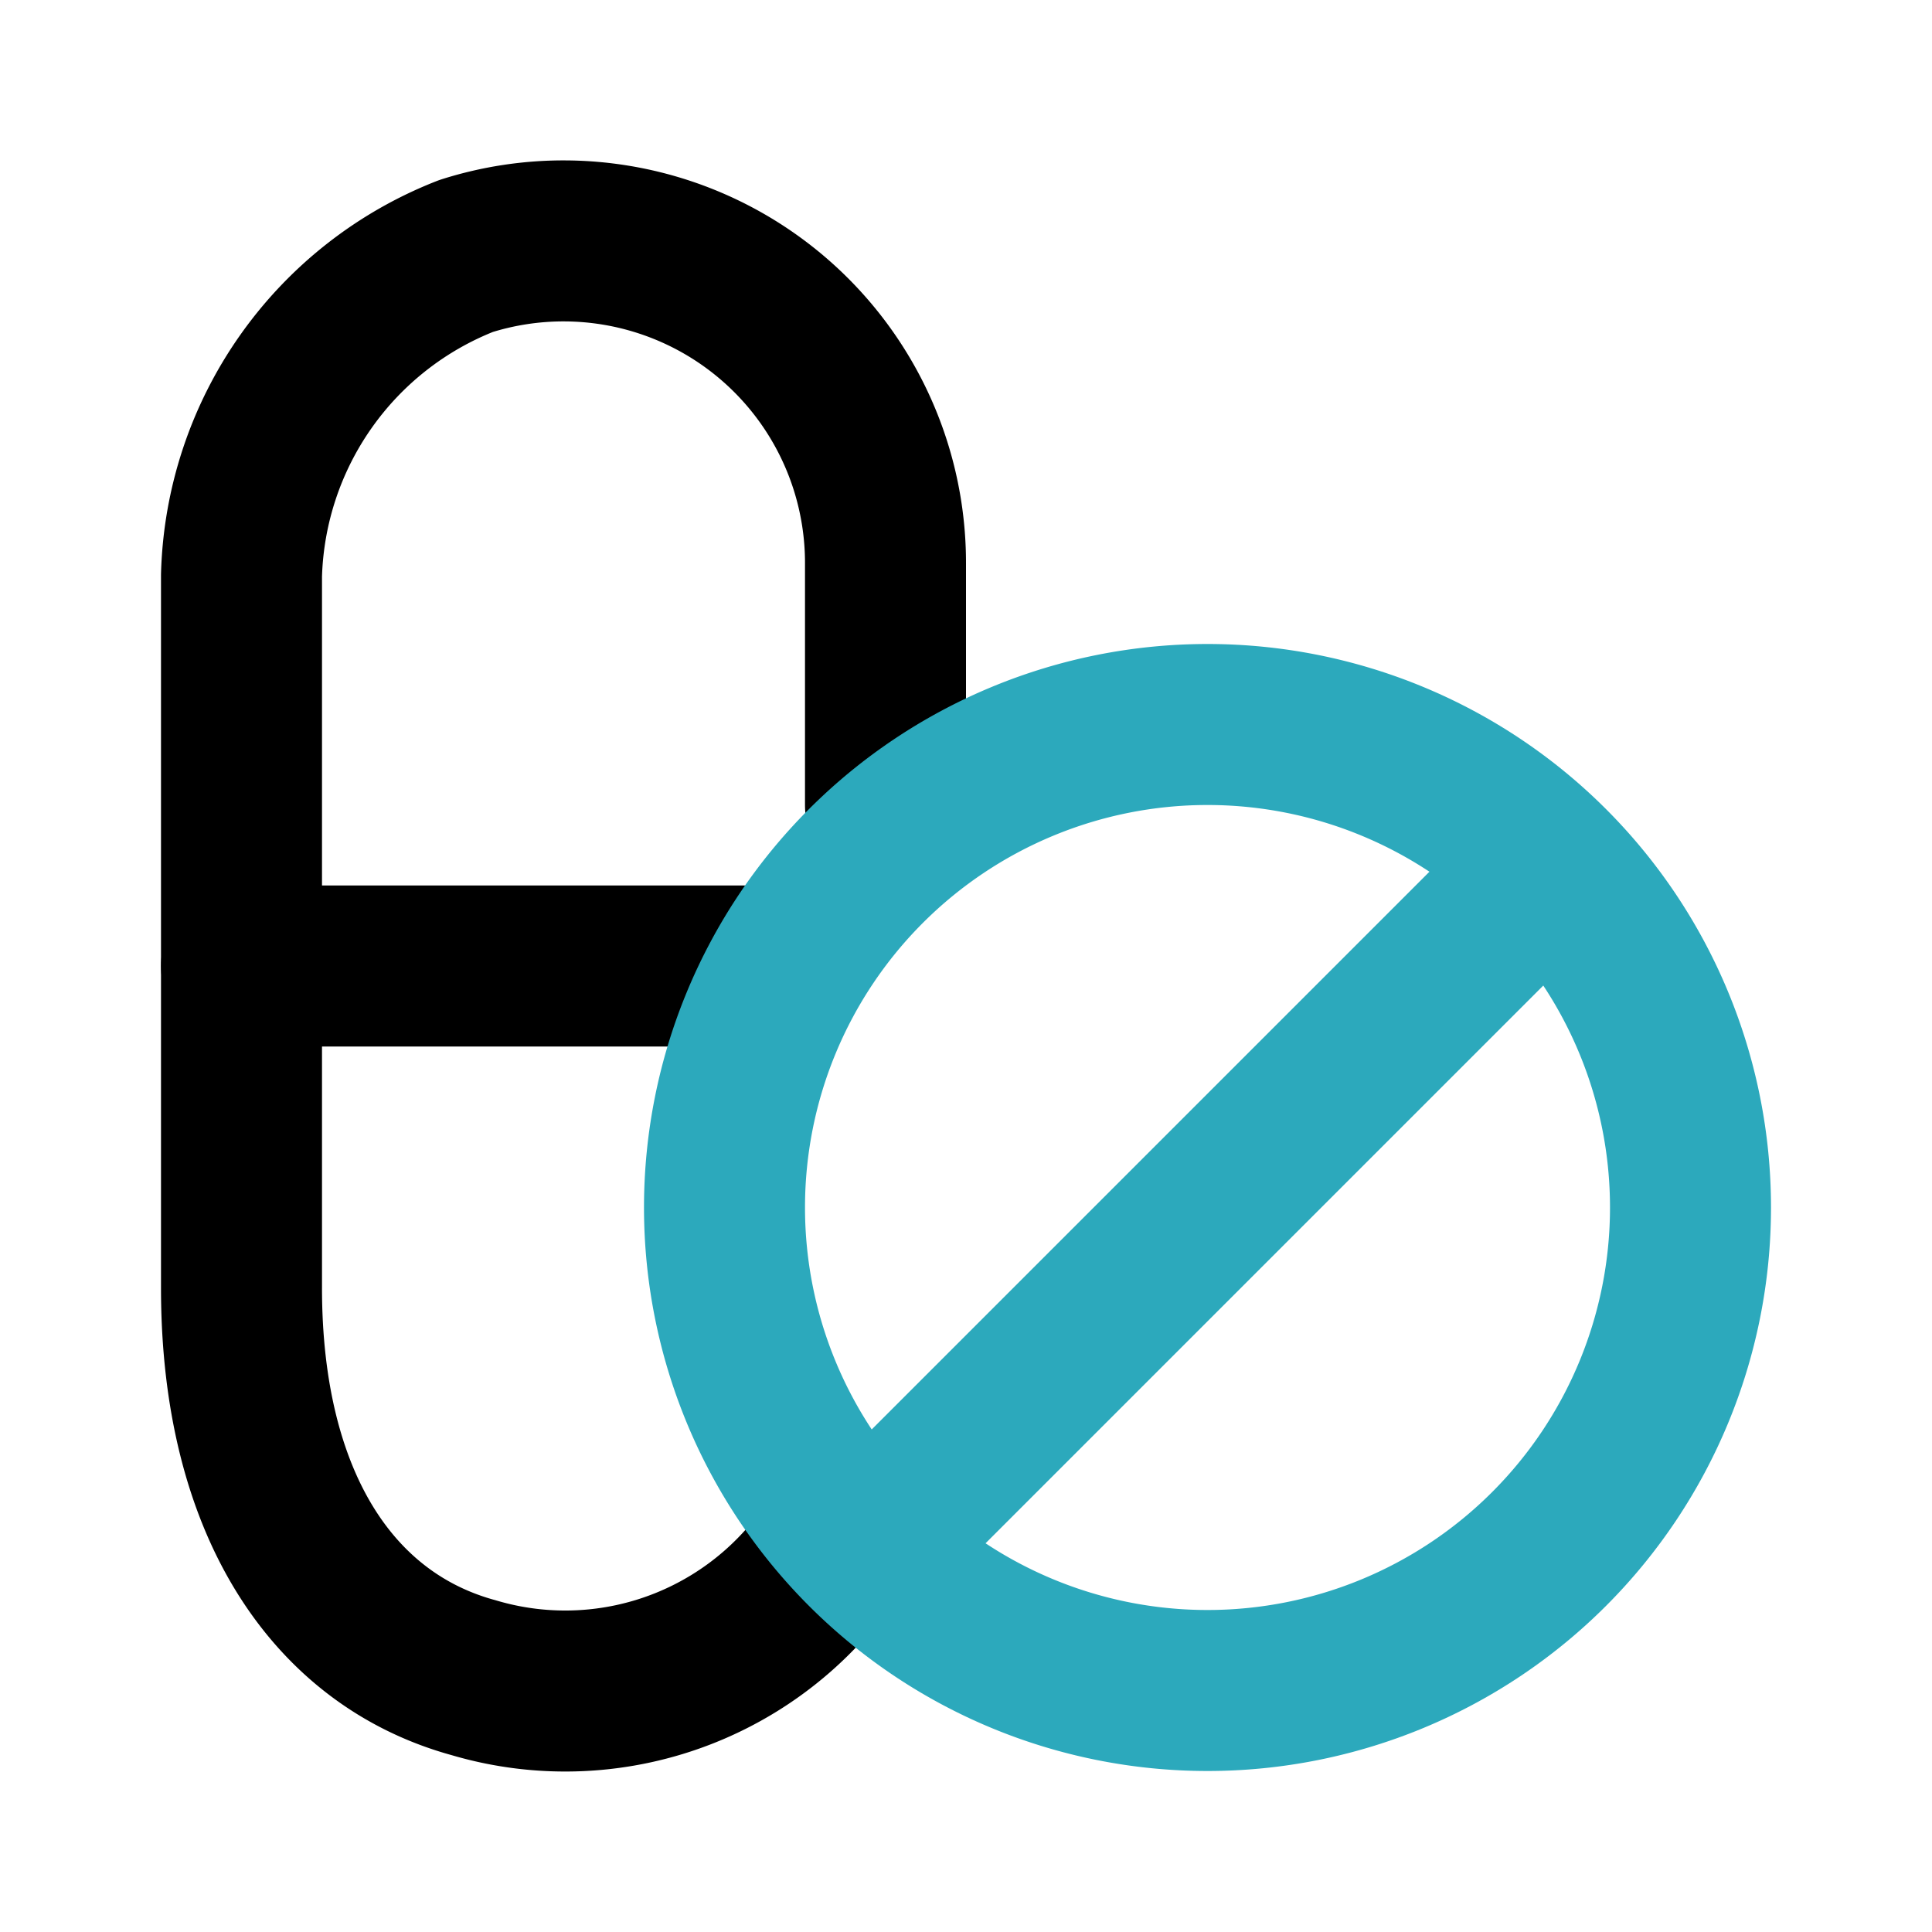 <?xml version="1.0" encoding="utf-8"?>
<svg fill="#000000" width="800px" height="800px" viewBox="0 0 24 24" id="pills-capsule" data-name="Line Color" xmlns="http://www.w3.org/2000/svg" class="icon line-color"><path id="primary" d="M11,10V7A4,4,0,0,0,5.79,3.18,4.39,4.39,0,0,0,3,7.15V16c0,2.67,1.13,4.36,2.88,4.84A4,4,0,0,0,10.49,19" style="fill: none; stroke: rgb(0, 0, 0); stroke-linecap: round; stroke-linejoin: round; stroke-width: 2;"></path><line id="primary-2" data-name="primary" x1="3" y1="12" x2="9.68" y2="12" style="fill: none; stroke: rgb(0, 0, 0); stroke-linecap: round; stroke-linejoin: round; stroke-width: 2;"></line><path id="secondary" d="M21,15a6,6,0,1,1-6-6A6,6,0,0,1,21,15ZM11,19l8-8" style="fill: none; stroke: rgb(44, 169, 188); stroke-linecap: round; stroke-linejoin: round; stroke-width: 2;"></path></svg>